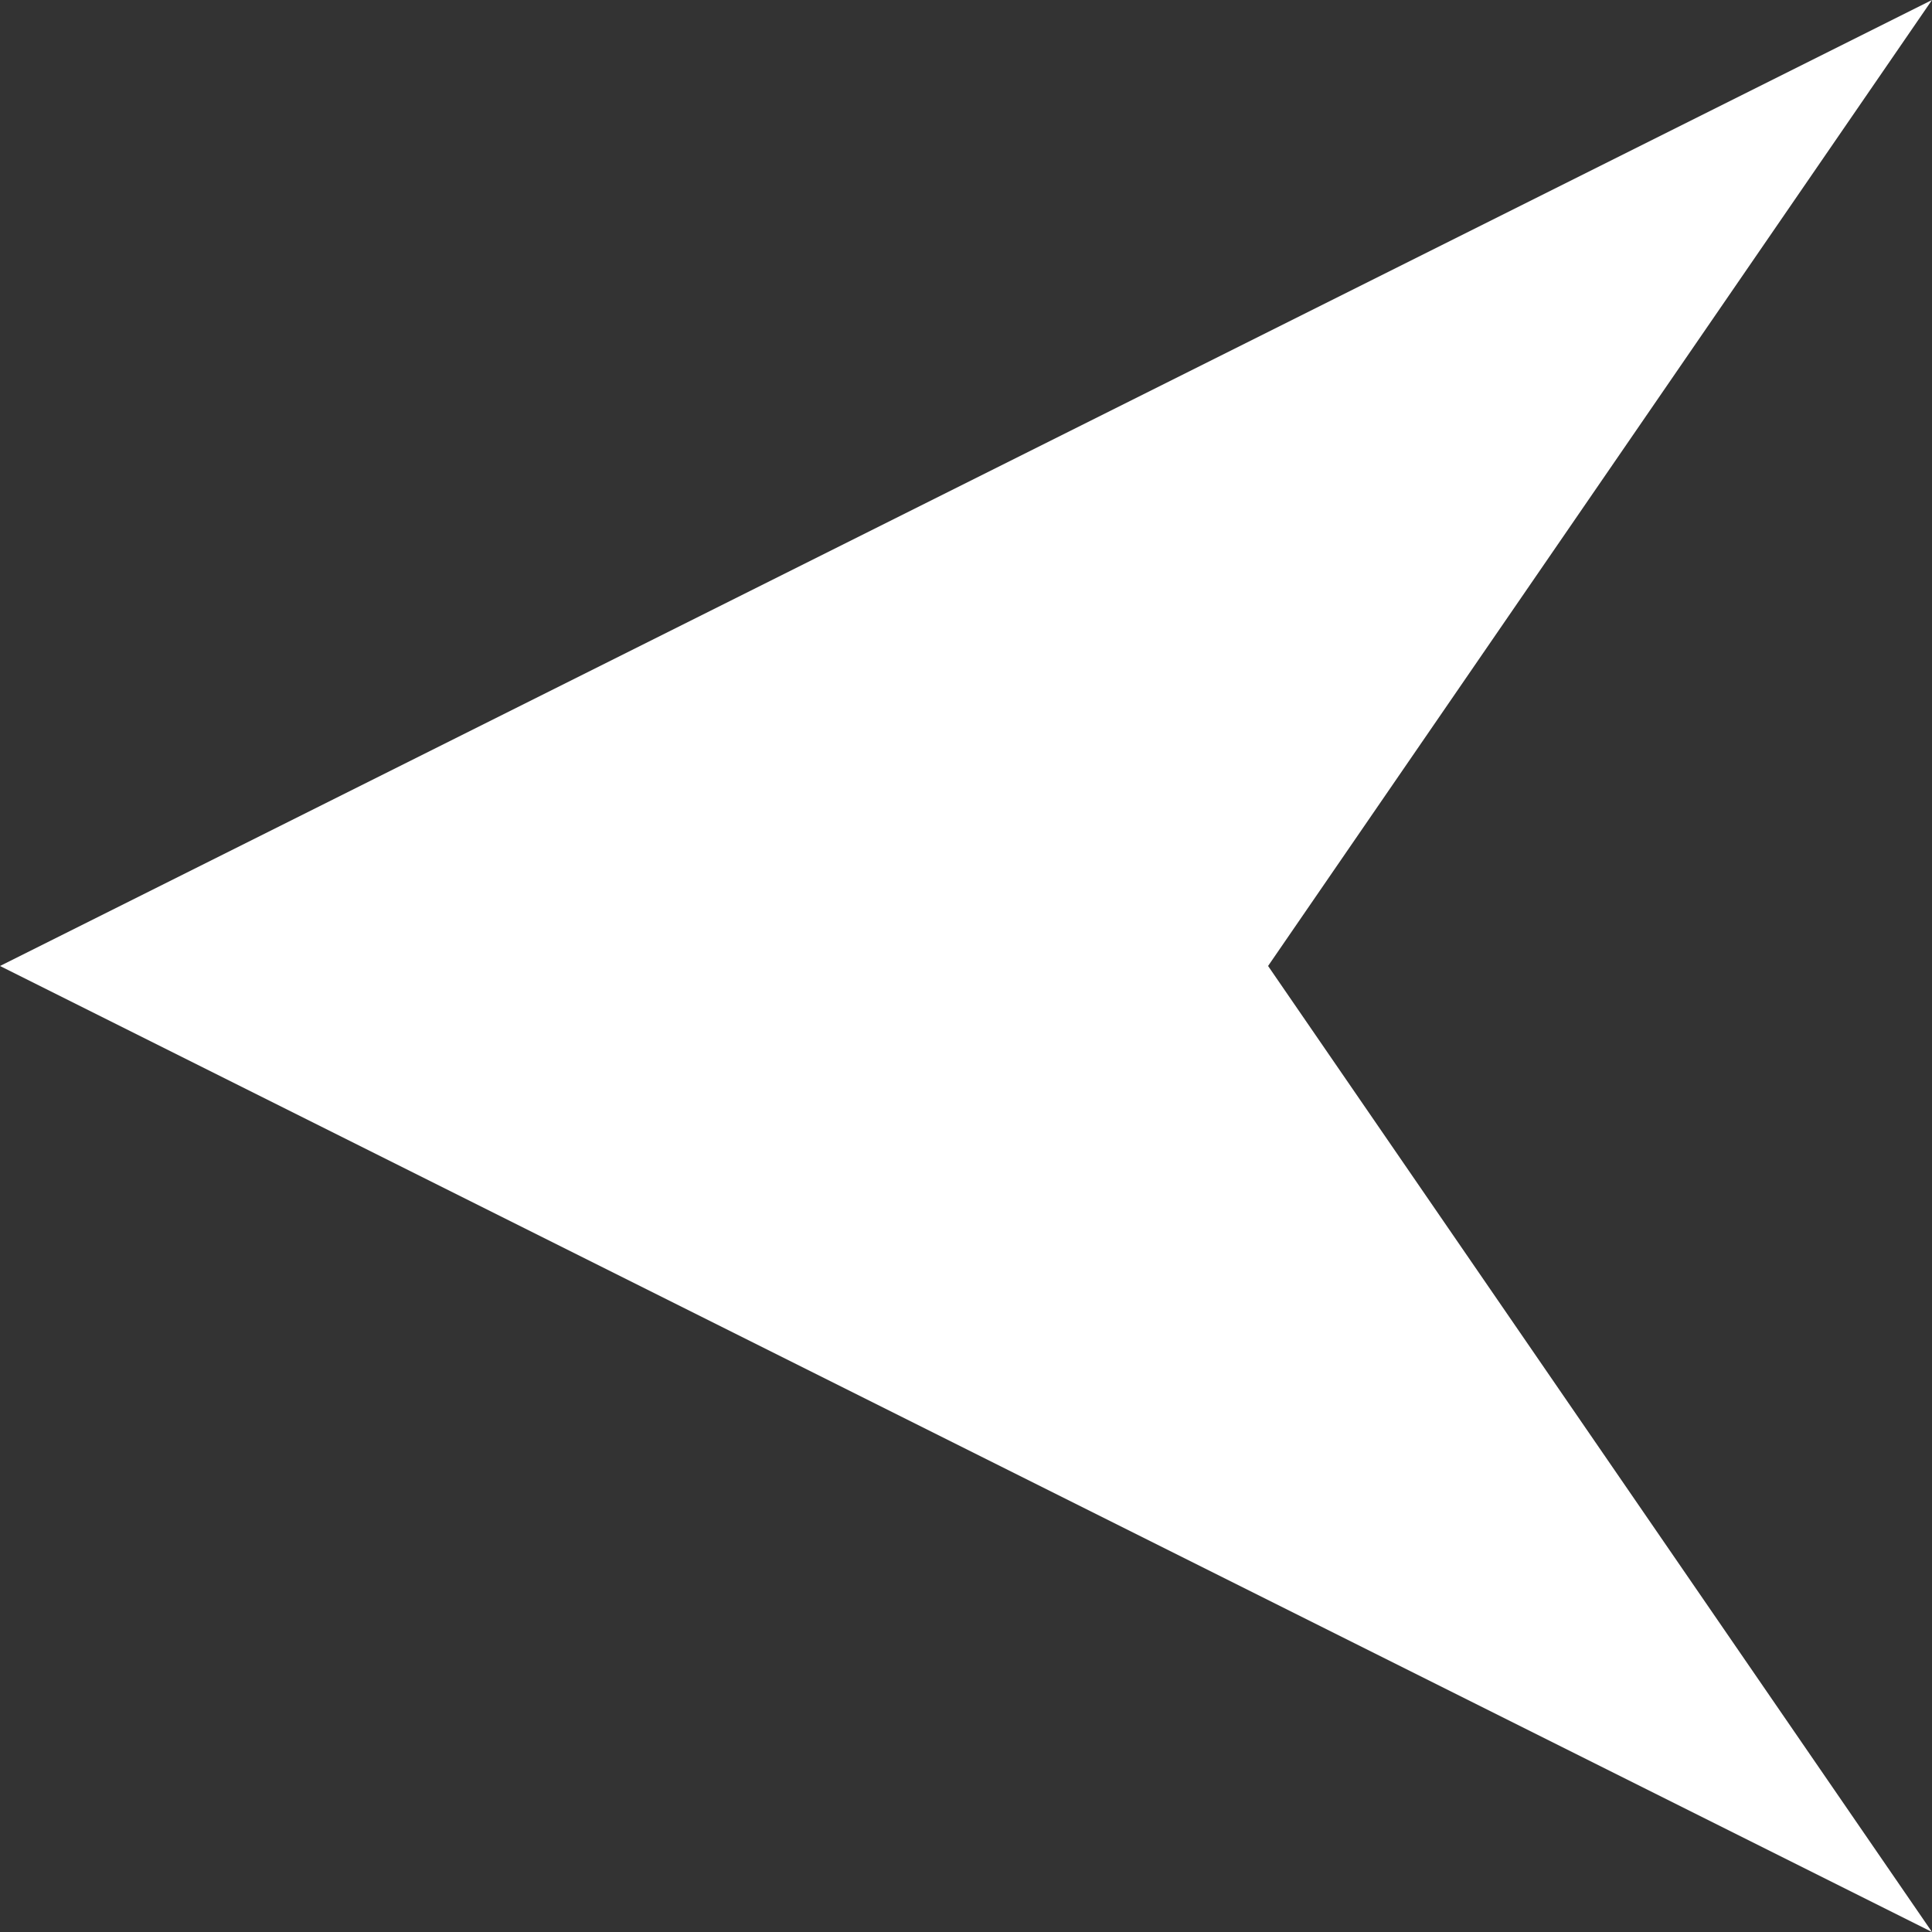 <svg xmlns="http://www.w3.org/2000/svg" viewBox="0 0 195.035 195.035">
  <rect x="0" y="0" width="195.035" height="195.035" fill="#333333" stroke="none"/>
  <defs>
    <style>
      .cls-1 {
        fill: #fff;
      }
    </style>
  </defs>
  <title>Asset 1</title>
  <g id="Layer_2" data-name="Layer 2">
    <g id="Vrstva_1" data-name="Vrstva 1">
      <path class="cls-1" d="M0,97.515,195.035,0,128.012,97.515l67.023,97.52Zm0,0"/>
    </g>
  </g>
</svg>
